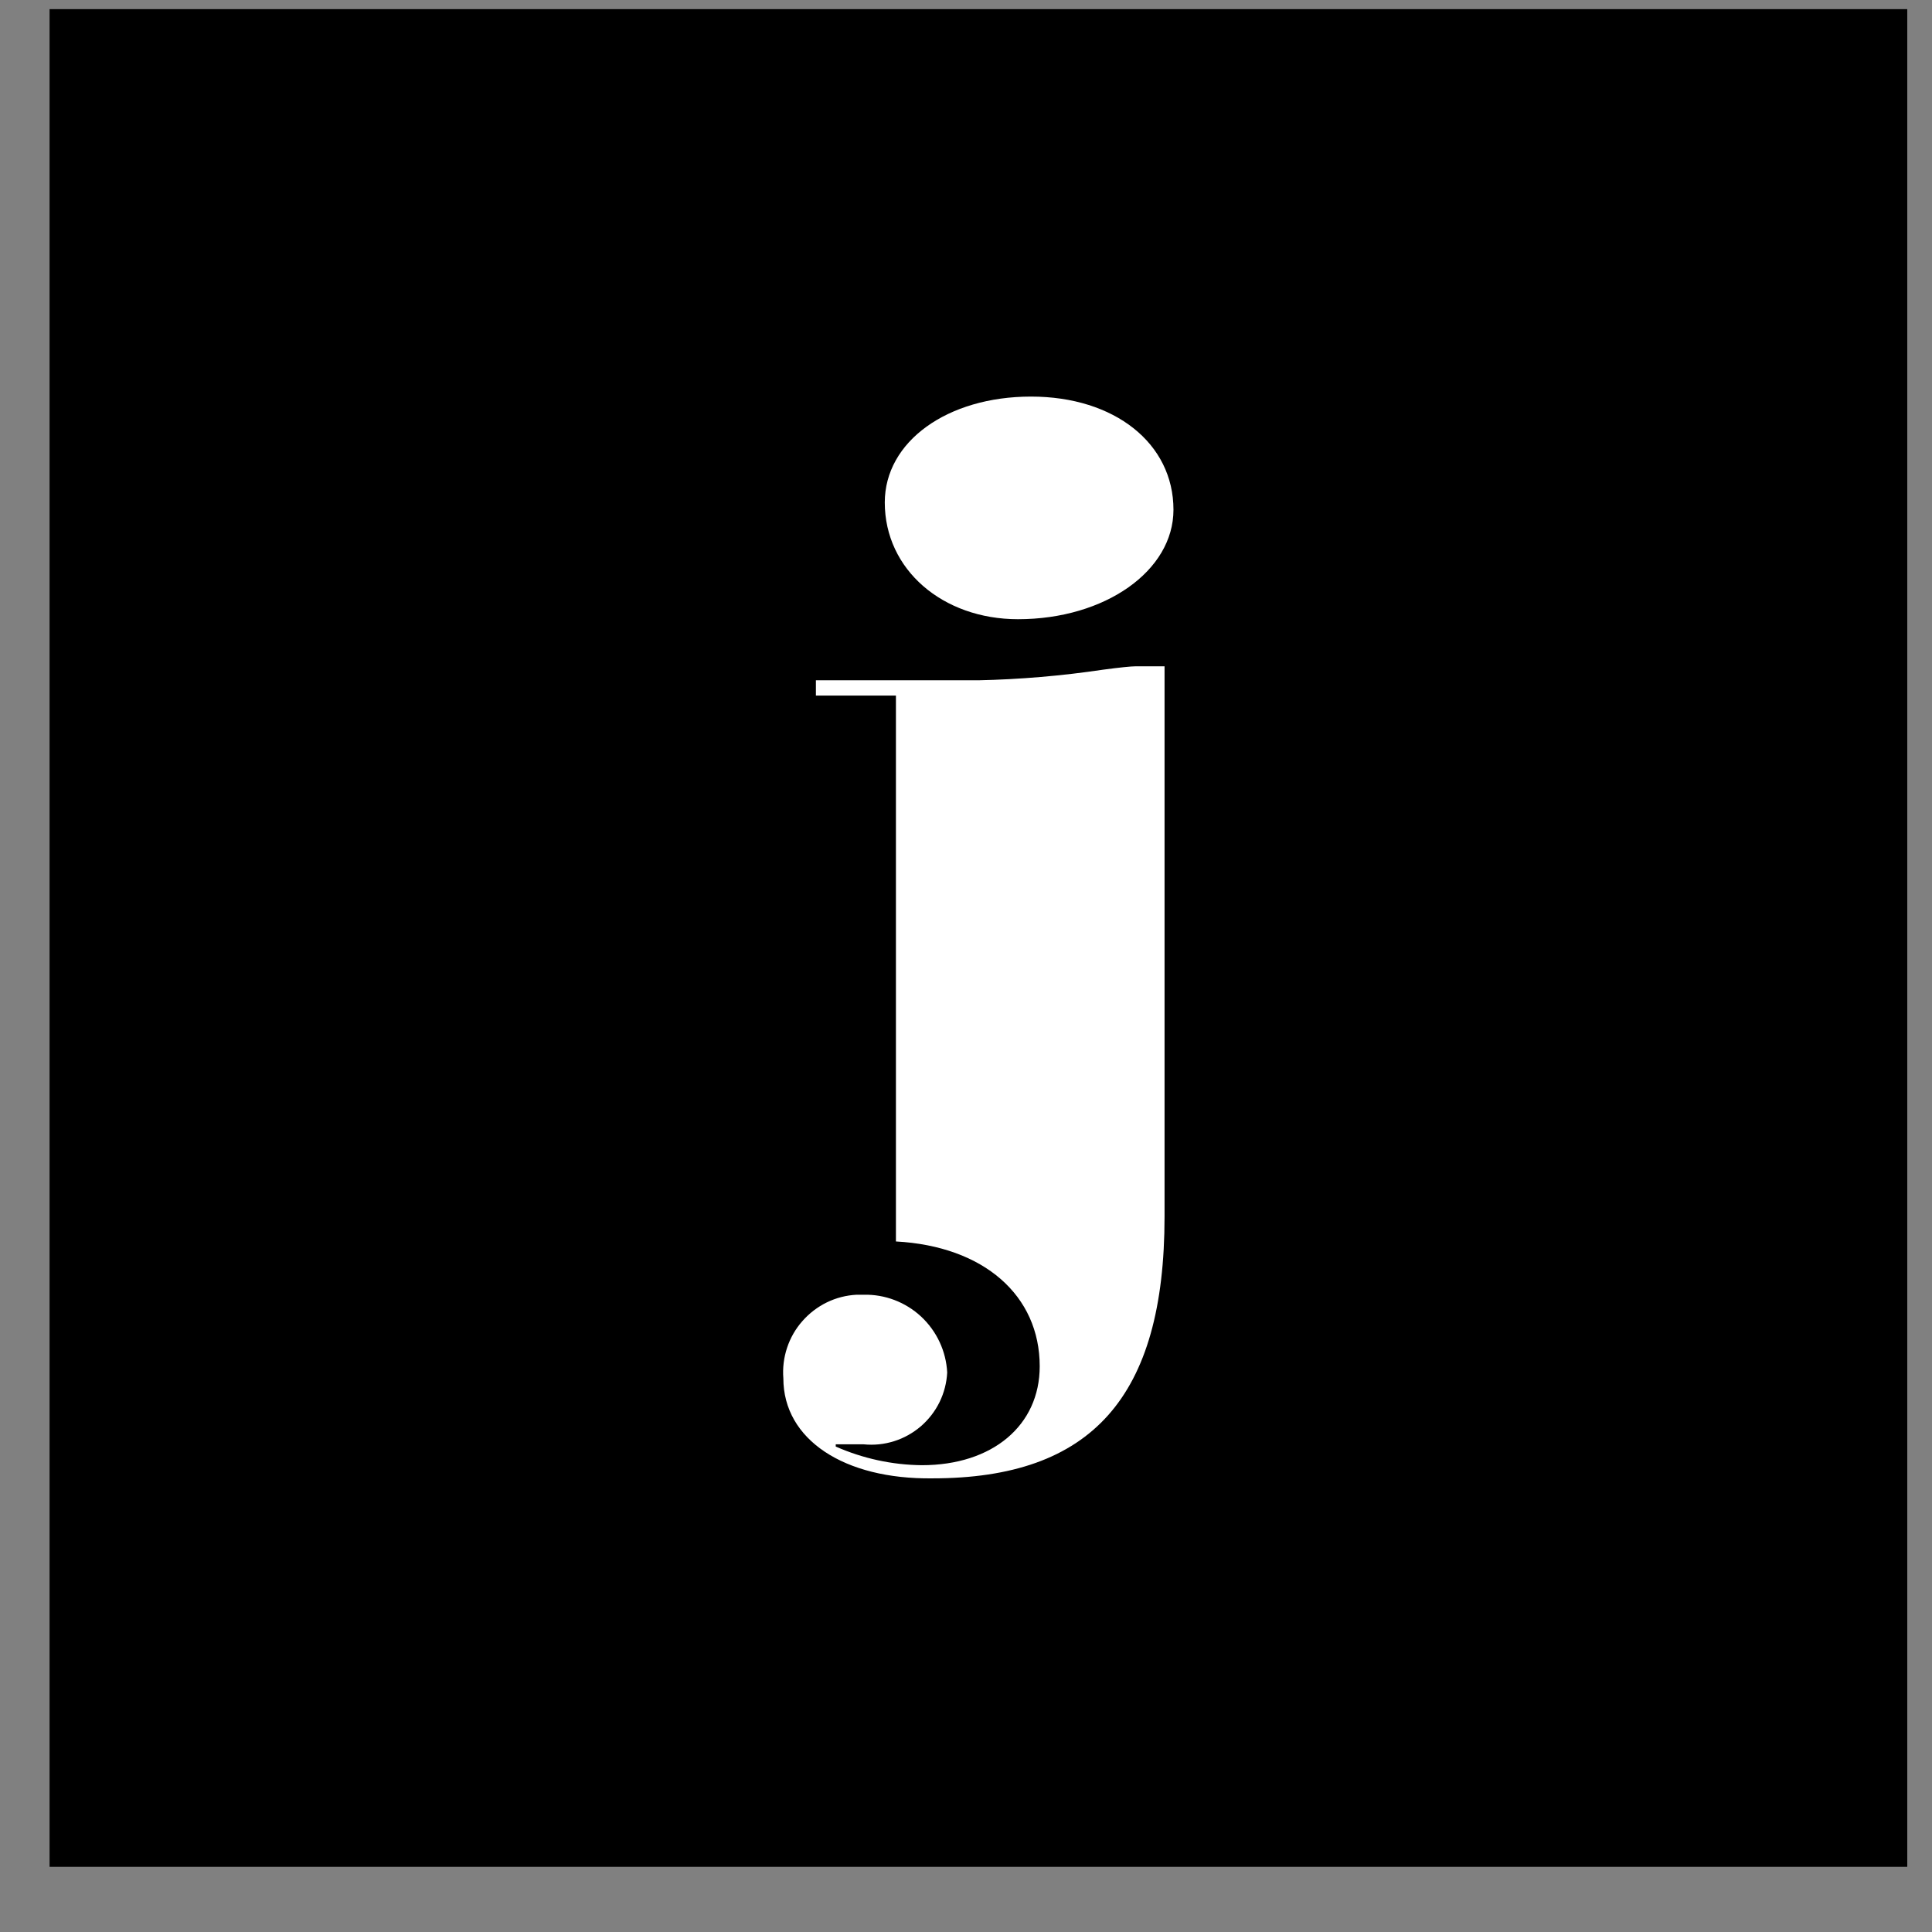 <svg width="26" height="26" viewBox="0 0 26 26" fill="none" xmlns="http://www.w3.org/2000/svg">
<rect x="0" y="0" width="26" height="26" fill="#808080" stroke="none"/>
<rect width="25" height="25" transform="translate(0.667 0.123)" fill="black"/>
<g clip-path="url(#clip0_18_287)">
<path d="M15.672 16.373C15.672 18.803 14.689 19.895 12.548 19.895C11.359 19.91 10.542 19.373 10.542 18.549C10.531 18.41 10.548 18.27 10.592 18.138C10.636 18.005 10.706 17.883 10.798 17.779C10.89 17.674 11.002 17.588 11.127 17.527C11.252 17.466 11.389 17.431 11.528 17.424H11.622C11.908 17.417 12.186 17.523 12.396 17.718C12.606 17.914 12.732 18.183 12.747 18.47C12.74 18.608 12.705 18.744 12.644 18.869C12.583 18.993 12.497 19.104 12.392 19.195C12.286 19.285 12.164 19.354 12.032 19.395C11.899 19.437 11.76 19.451 11.622 19.437C11.524 19.437 11.397 19.437 11.247 19.437V19.467C11.612 19.628 12.006 19.714 12.405 19.718C13.358 19.718 13.992 19.182 13.992 18.387C13.992 17.435 13.242 16.771 12.057 16.707V9.361H10.98V9.155H13.167C13.729 9.143 14.29 9.095 14.847 9.012C15.072 8.982 15.222 8.967 15.278 8.967H15.672V16.373ZM15.792 6.86C15.792 7.681 14.873 8.333 13.699 8.333C12.687 8.333 11.907 7.666 11.907 6.762C11.907 5.941 12.75 5.337 13.875 5.337C15 5.337 15.792 5.967 15.792 6.86Z" fill="white"/>
</g>
<defs>
<clipPath id="clip0_18_287">
<rect width="15" height="15" fill="white" transform="translate(5.667 5.123)"/>
</clipPath>
</defs>
</svg>
